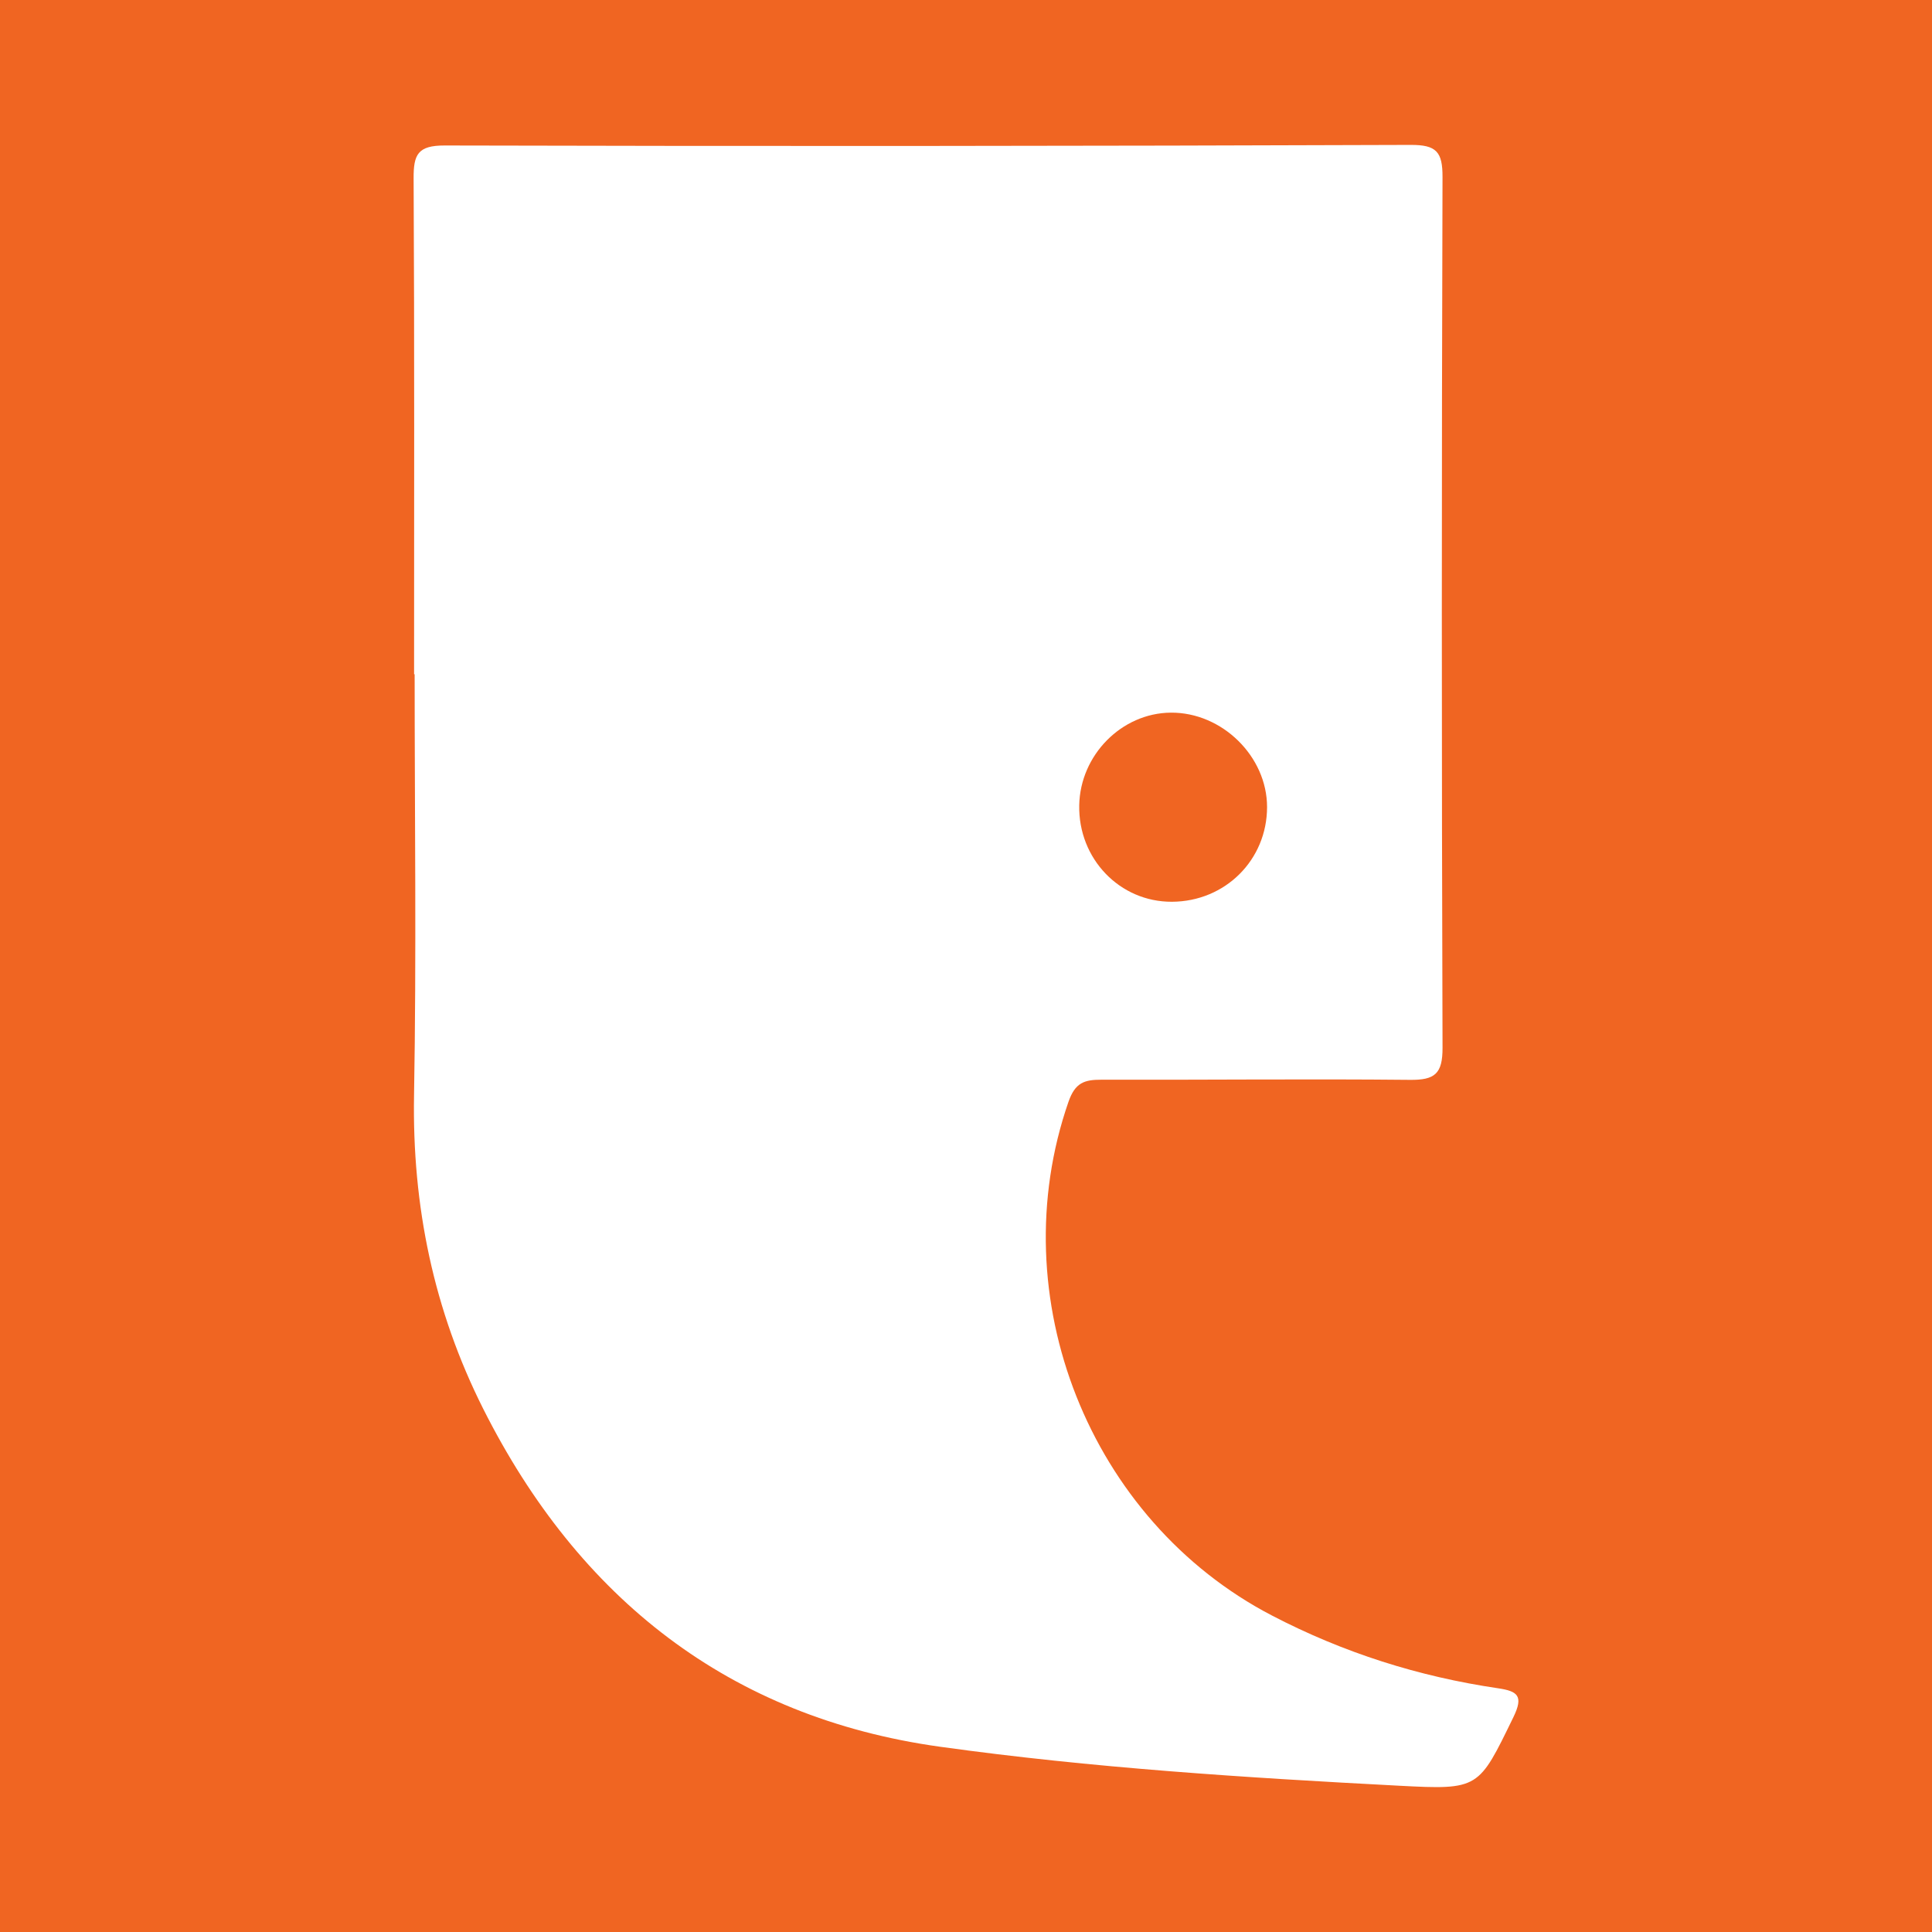 <?xml version="1.0" encoding="utf-8"?>
<!-- Generator: Adobe Illustrator 17.0.0, SVG Export Plug-In . SVG Version: 6.00 Build 0)  -->
<!DOCTYPE svg PUBLIC "-//W3C//DTD SVG 1.1//EN" "http://www.w3.org/Graphics/SVG/1.1/DTD/svg11.dtd">
<svg version="1.1" id="Layer_1" xmlns="http://www.w3.org/2000/svg" xmlns:xlink="http://www.w3.org/1999/xlink" x="0px" y="0px"
	 width="200px" height="200px" viewBox="0 0 200 200" enable-background="new 0 0 200 200" xml:space="preserve">
<rect fill="#F06522" width="200" height="200"/>
<g>
	<path fill="#FFFFFF" d="M42.866,69.798c0-17.113,0.043-34.227-0.048-51.34c-0.013-2.462,0.426-3.405,3.221-3.397
		c33.331,0.088,66.663,0.058,99.994-0.06c2.661-0.009,3.304,0.712,3.296,3.319c-0.093,30.048-0.096,60.096,0.002,90.144
		c0.009,2.685-0.791,3.349-3.362,3.322c-10.645-0.108-21.291,0.015-31.937-0.015c-1.766-0.005-2.73,0.292-3.423,2.288
		c-7.015,20.203,2.164,43.344,21.067,53.181c7.406,3.854,15.186,6.32,23.399,7.529c2.027,0.298,2.67,0.779,1.592,2.991
		c-3.617,7.421-3.52,7.533-11.839,7.097c-15.885-0.832-31.798-1.844-47.523-4.036c-21.795-3.037-37.405-15.351-47.276-34.969
		c-5.14-10.217-7.368-21.016-7.167-32.475c0.255-14.522,0.062-29.052,0.062-43.579C42.903,69.798,42.885,69.798,42.866,69.798z
		 M131.166,83.554c0.005-5.252-4.662-9.829-9.974-9.781c-5.08,0.046-9.368,4.384-9.471,9.583c-0.11,5.539,4.195,10.021,9.6,9.994
		C126.837,93.322,131.16,89.02,131.166,83.554z"/>
</g>
</svg>
